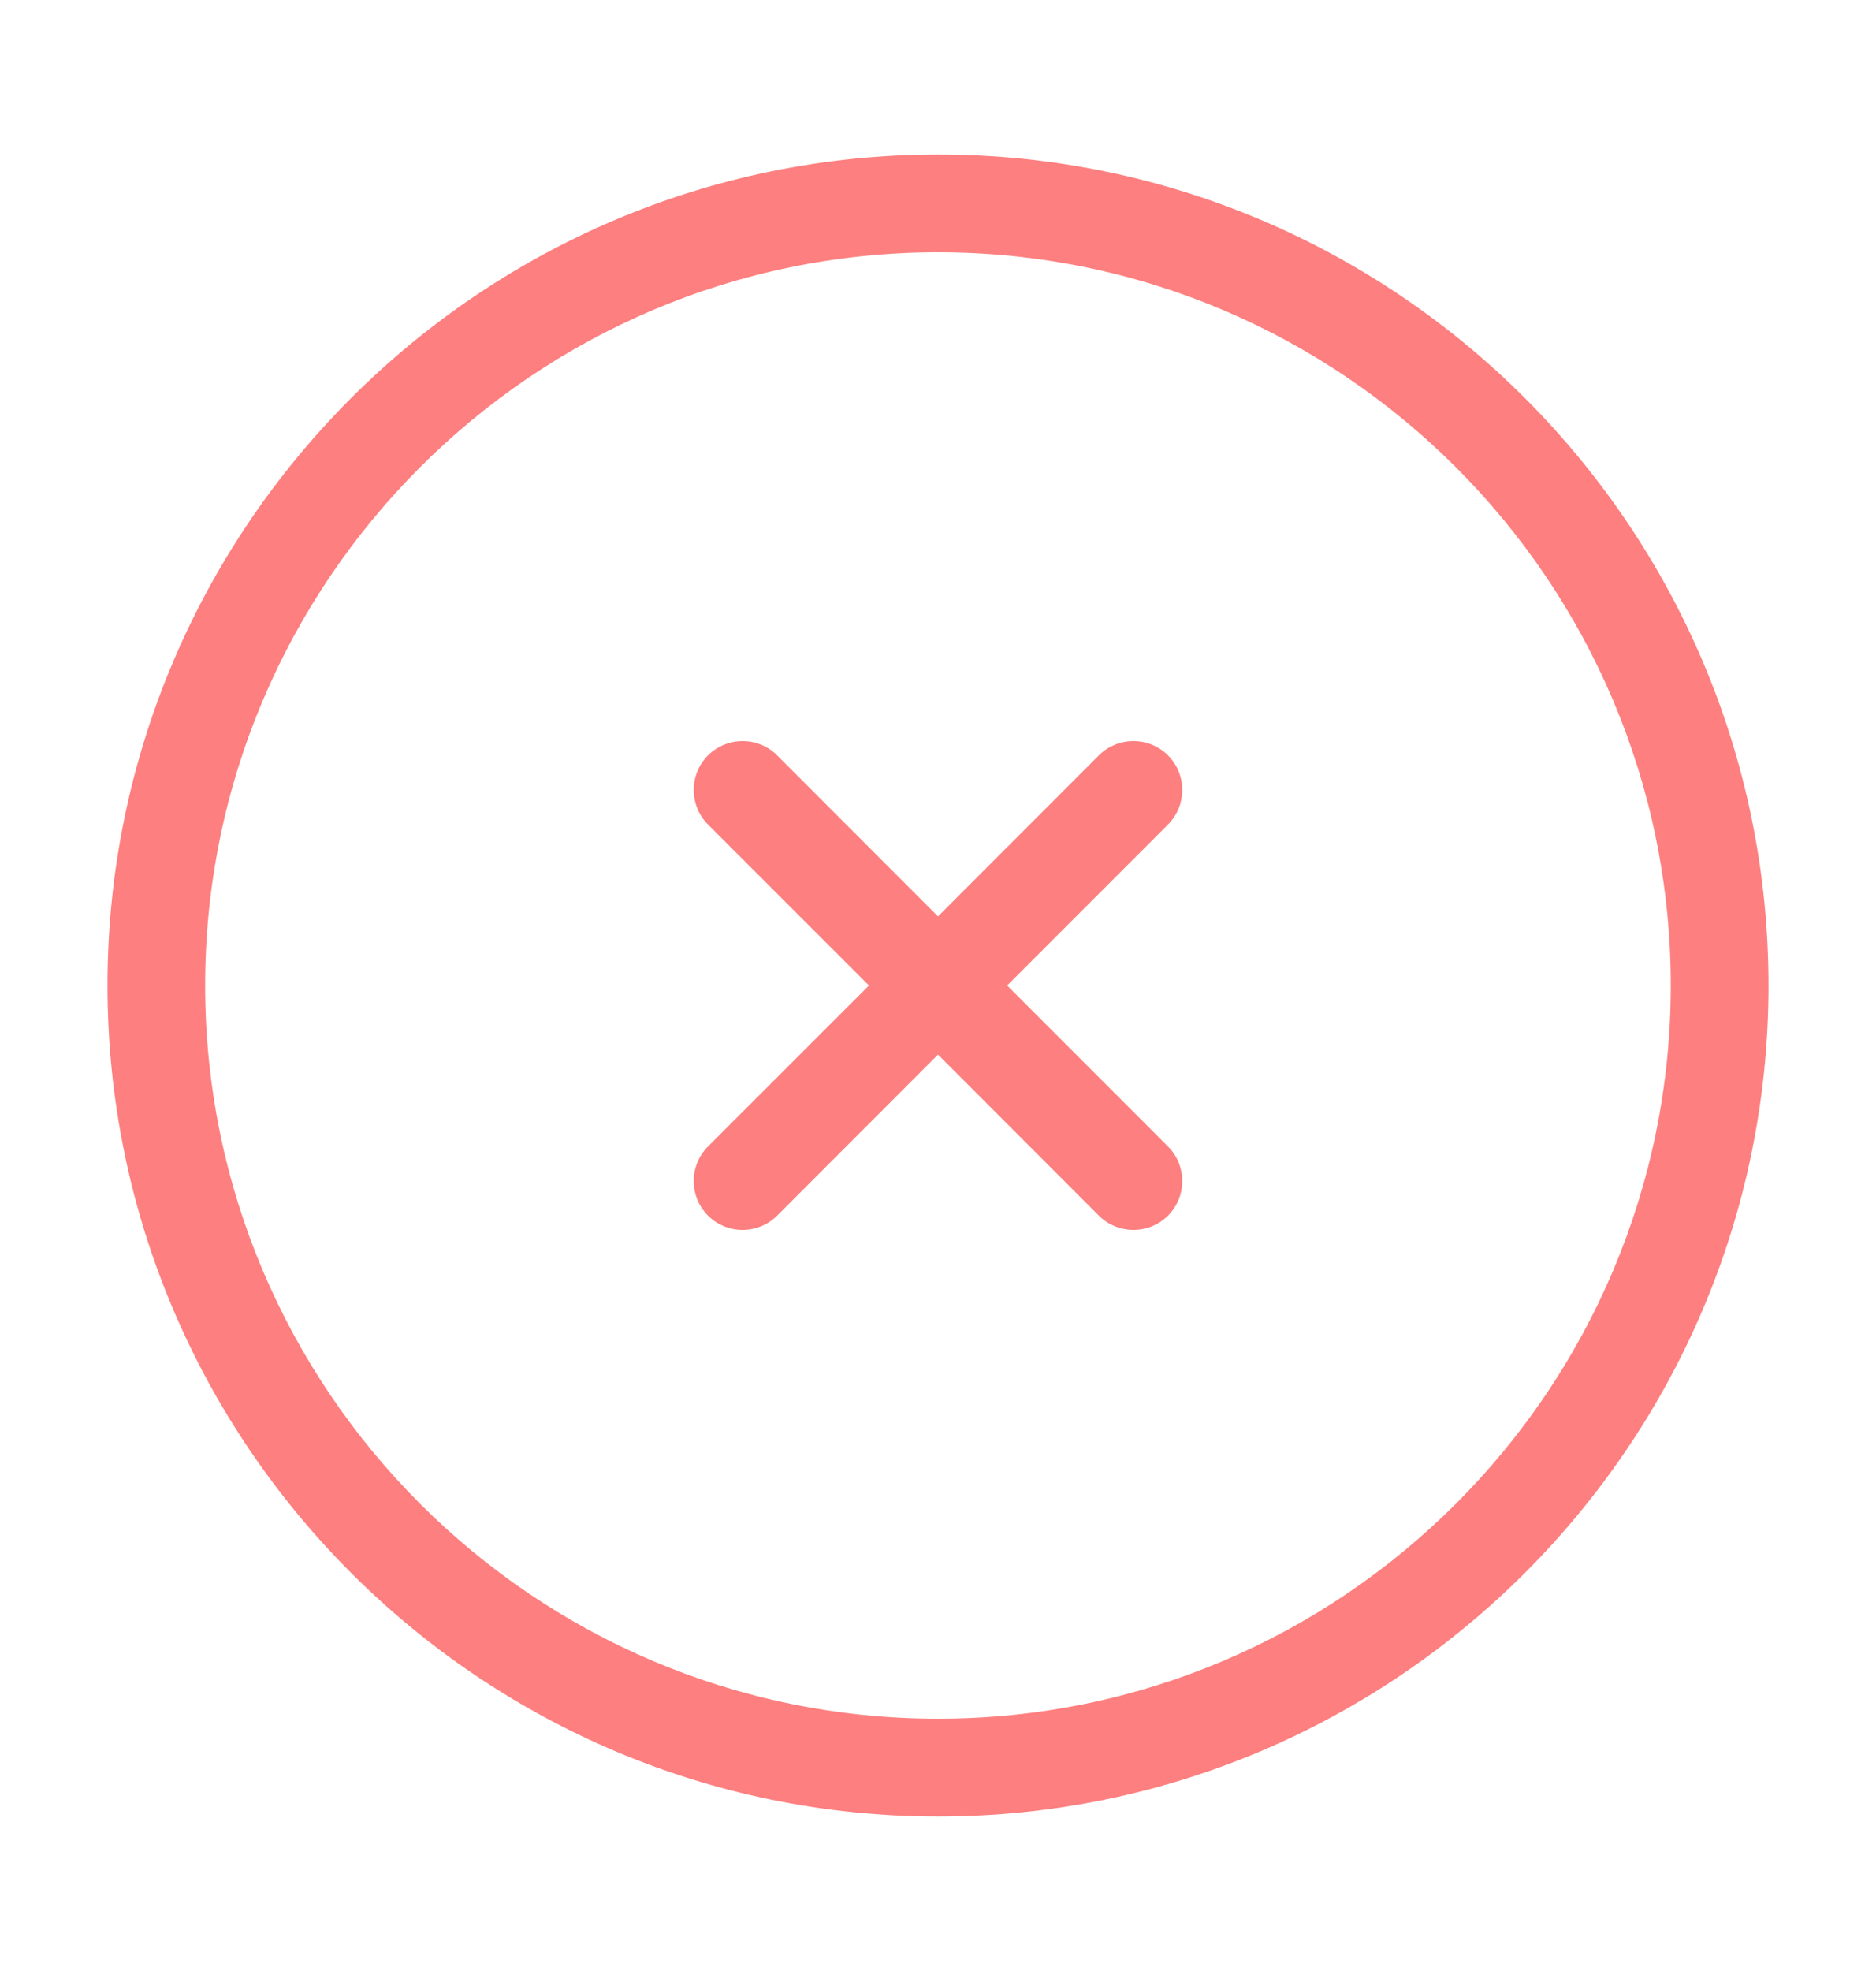 <svg width="20" height="21" viewBox="0 0 20 21" fill="none" xmlns="http://www.w3.org/2000/svg">
<path d="M12.452 8.048C12.248 7.845 11.919 7.845 11.715 8.048L10 9.764L8.285 8.048C8.082 7.845 7.752 7.845 7.548 8.048C7.345 8.252 7.345 8.581 7.548 8.785L9.264 10.5L7.548 12.215C7.345 12.419 7.345 12.748 7.548 12.952C7.65 13.053 7.783 13.104 7.917 13.104C8.05 13.104 8.183 13.053 8.285 12.952L10 11.236L11.715 12.952C11.817 13.053 11.95 13.104 12.084 13.104C12.217 13.104 12.35 13.053 12.452 12.952C12.655 12.748 12.655 12.419 12.452 12.215L10.737 10.5L12.452 8.785C12.655 8.581 12.655 8.252 12.452 8.048Z" fill="#FD7F7F"/>
<path d="M10 1.646C5.118 1.646 1.146 5.618 1.146 10.5C1.146 15.382 5.118 19.354 10 19.354C14.882 19.354 18.854 15.382 18.854 10.5C18.854 5.618 14.882 1.646 10 1.646ZM10 18.312C5.692 18.312 2.187 14.808 2.187 10.5C2.187 6.192 5.692 2.688 10 2.688C14.308 2.688 17.812 6.192 17.812 10.5C17.812 14.808 14.308 18.312 10 18.312Z" fill="#FD7F7F"/>
</svg>

